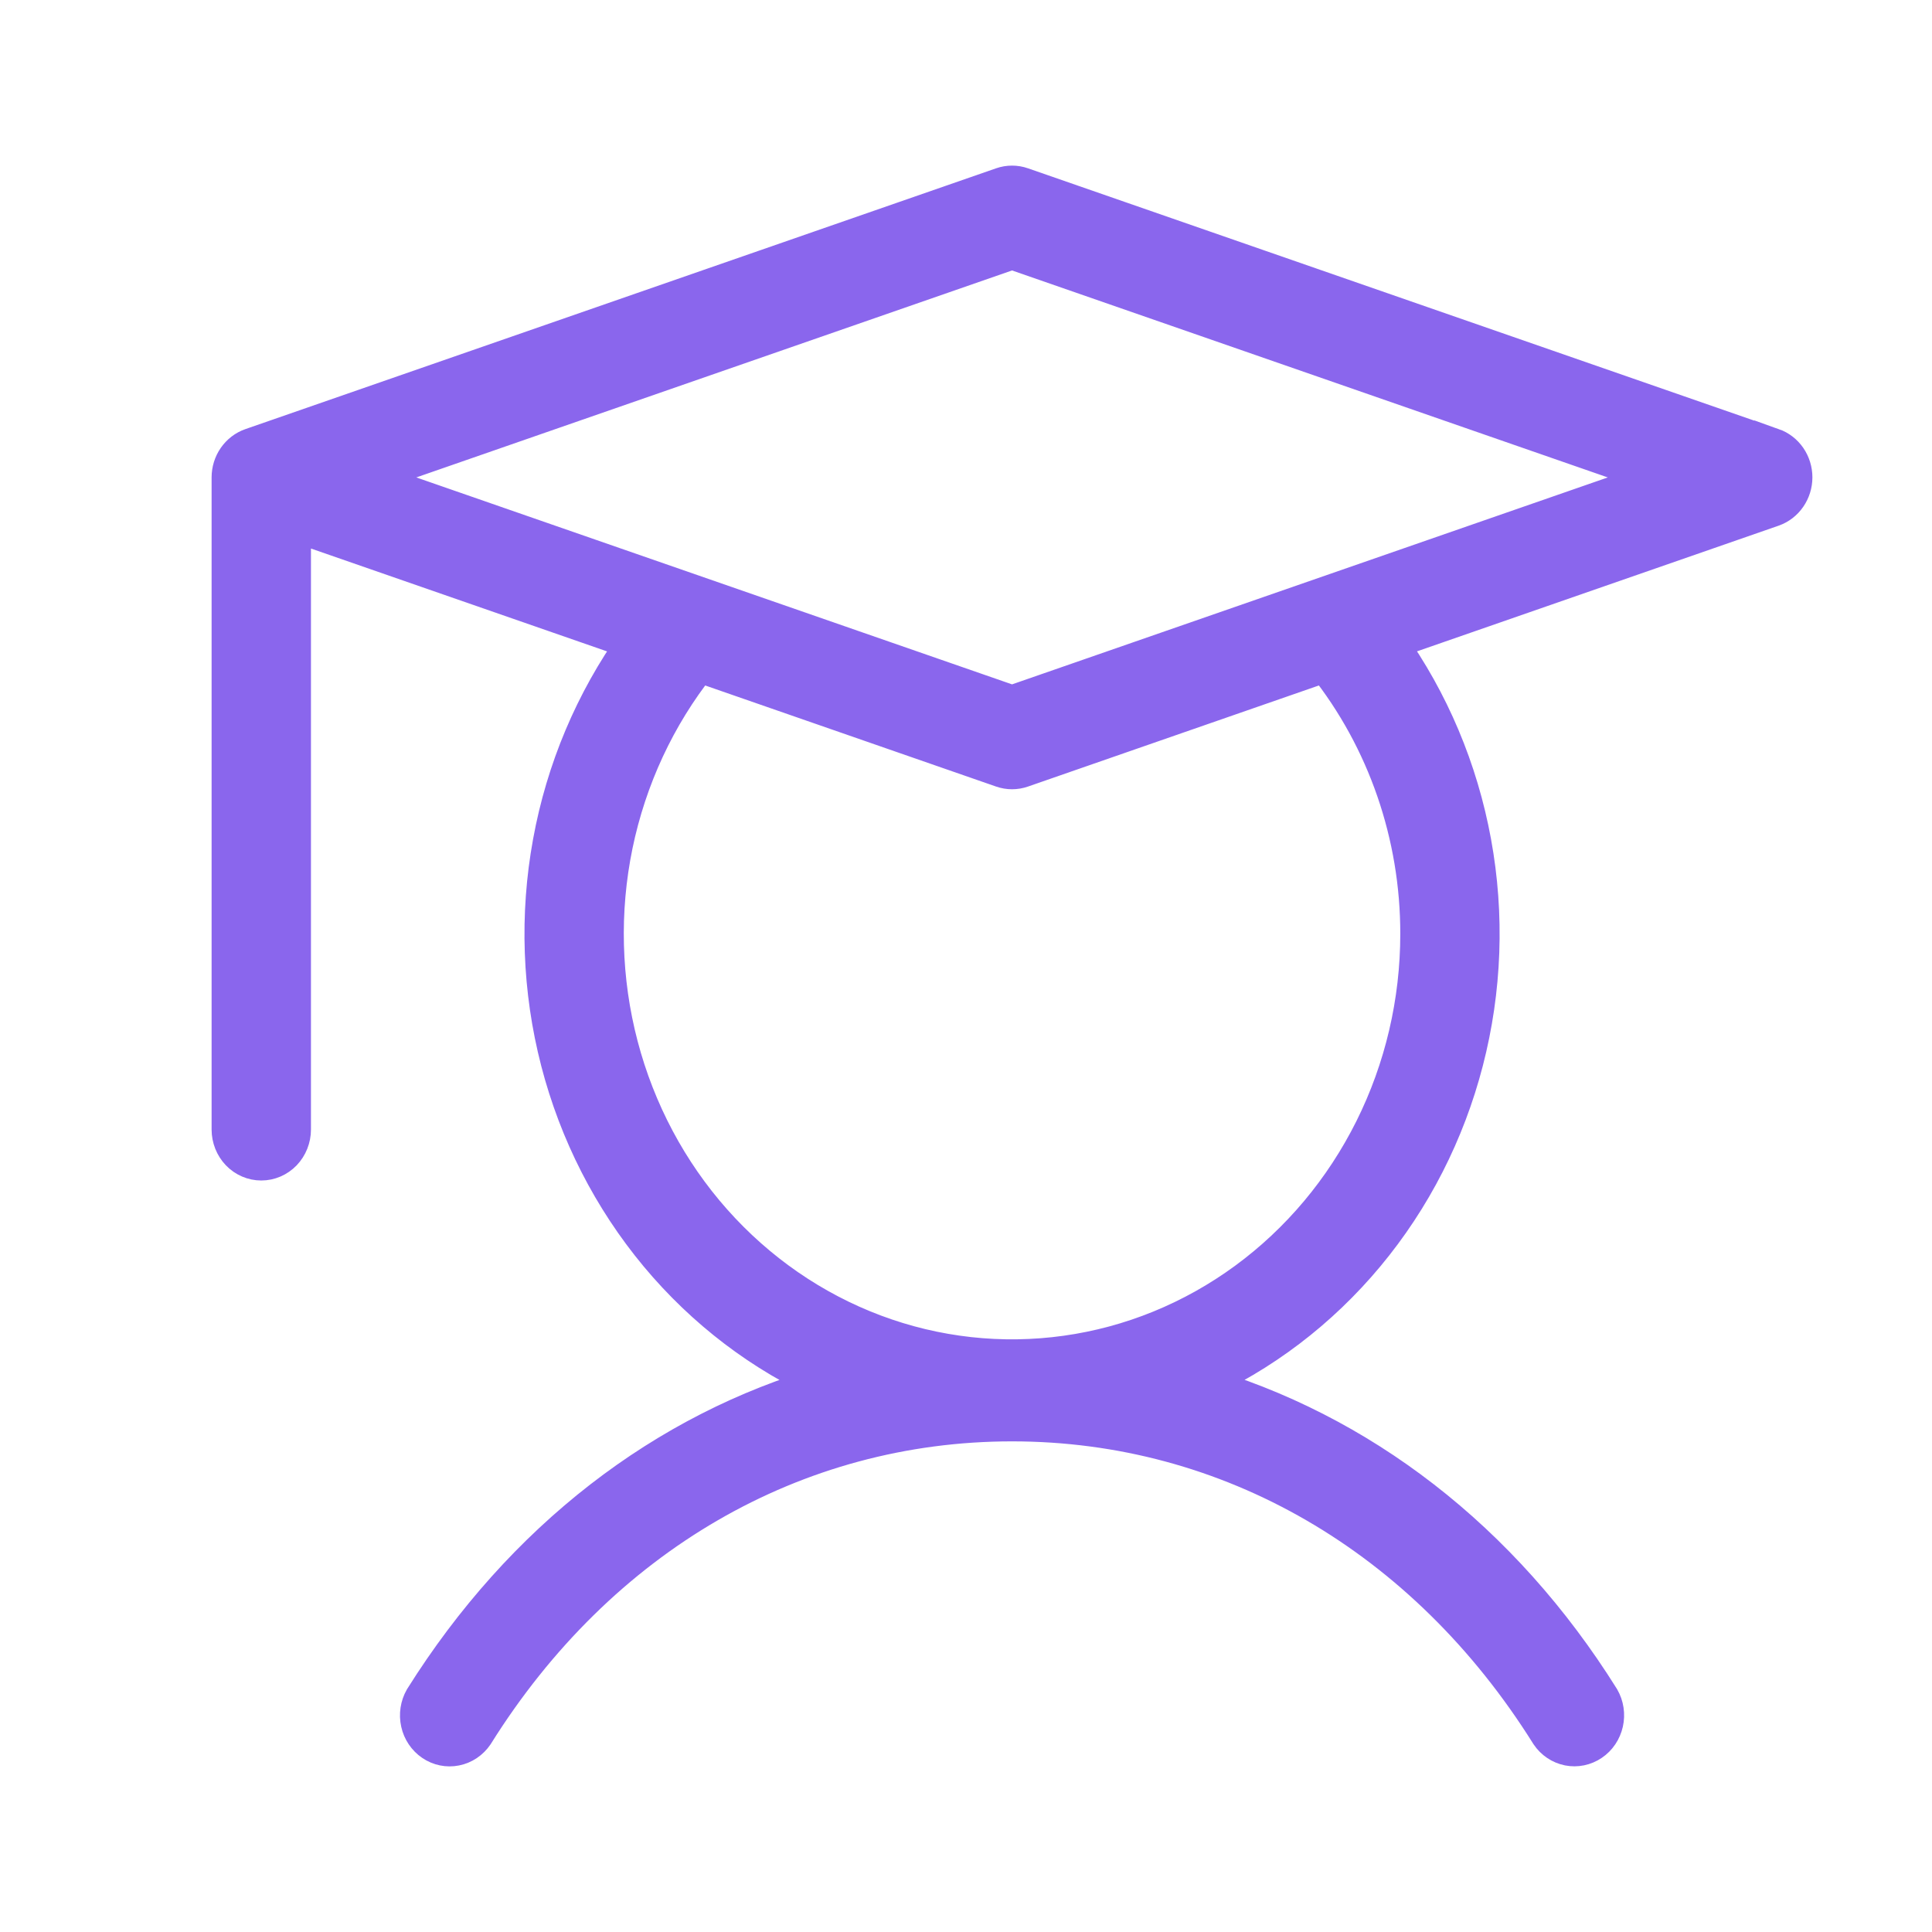 <svg width="42" height="42" viewBox="0 0 42 42" fill="none" xmlns="http://www.w3.org/2000/svg">
<path d="M38.537 9.707L22.217 4.037C22.077 3.988 21.925 3.988 21.785 4.037L5.464 9.707C5.329 9.754 5.212 9.844 5.128 9.965C5.045 10.085 5 10.23 5 10.379V24.555C5 24.743 5.072 24.923 5.199 25.056C5.327 25.189 5.5 25.263 5.68 25.263C5.86 25.263 6.033 25.189 6.161 25.056C6.288 24.923 6.36 24.743 6.36 24.555V11.362L13.82 13.954C12.899 15.244 12.27 16.734 11.982 18.314C11.693 19.893 11.752 21.52 12.153 23.072C12.555 24.624 13.289 26.061 14.3 27.275C15.312 28.489 16.574 29.448 17.992 30.08C14.446 31.097 11.362 33.469 9.191 36.928C9.101 37.086 9.073 37.273 9.113 37.452C9.152 37.63 9.257 37.785 9.404 37.885C9.551 37.985 9.73 38.022 9.902 37.987C10.075 37.953 10.228 37.85 10.33 37.701C13.019 33.4 17.275 30.934 22.001 30.934C26.727 30.934 30.982 33.4 33.672 37.699C33.773 37.849 33.926 37.951 34.099 37.986C34.272 38.02 34.45 37.983 34.597 37.883C34.745 37.784 34.849 37.628 34.889 37.45C34.929 37.272 34.901 37.084 34.811 36.927C32.648 33.468 29.556 31.095 26.009 30.078C27.428 29.446 28.69 28.487 29.701 27.273C30.713 26.059 31.447 24.622 31.848 23.07C32.25 21.518 32.309 19.891 32.02 18.312C31.731 16.733 31.103 15.242 30.181 13.953L38.537 11.049C38.672 11.001 38.789 10.911 38.872 10.79C38.955 10.67 39 10.525 39 10.377C39 10.229 38.955 10.084 38.872 9.963C38.789 9.843 38.672 9.753 38.537 9.705V9.707ZM30.841 20.302C30.841 21.78 30.5 23.237 29.846 24.549C29.192 25.861 28.245 26.99 27.084 27.841C25.924 28.691 24.584 29.238 23.178 29.434C21.772 29.631 20.341 29.473 19.007 28.972C17.672 28.471 16.473 27.643 15.509 26.557C14.546 25.472 13.848 24.16 13.474 22.734C13.1 21.308 13.06 19.809 13.358 18.364C13.657 16.918 14.284 15.569 15.189 14.429L21.785 16.721C21.925 16.77 22.077 16.77 22.217 16.721L28.813 14.429C30.126 16.08 30.843 18.158 30.841 20.302ZM22.001 15.301L7.831 10.379L22.001 5.456L36.171 10.379L22.001 15.301Z" fill="#8A66ED" stroke="#8A66ED" stroke-width="0.8"/>
</svg>
